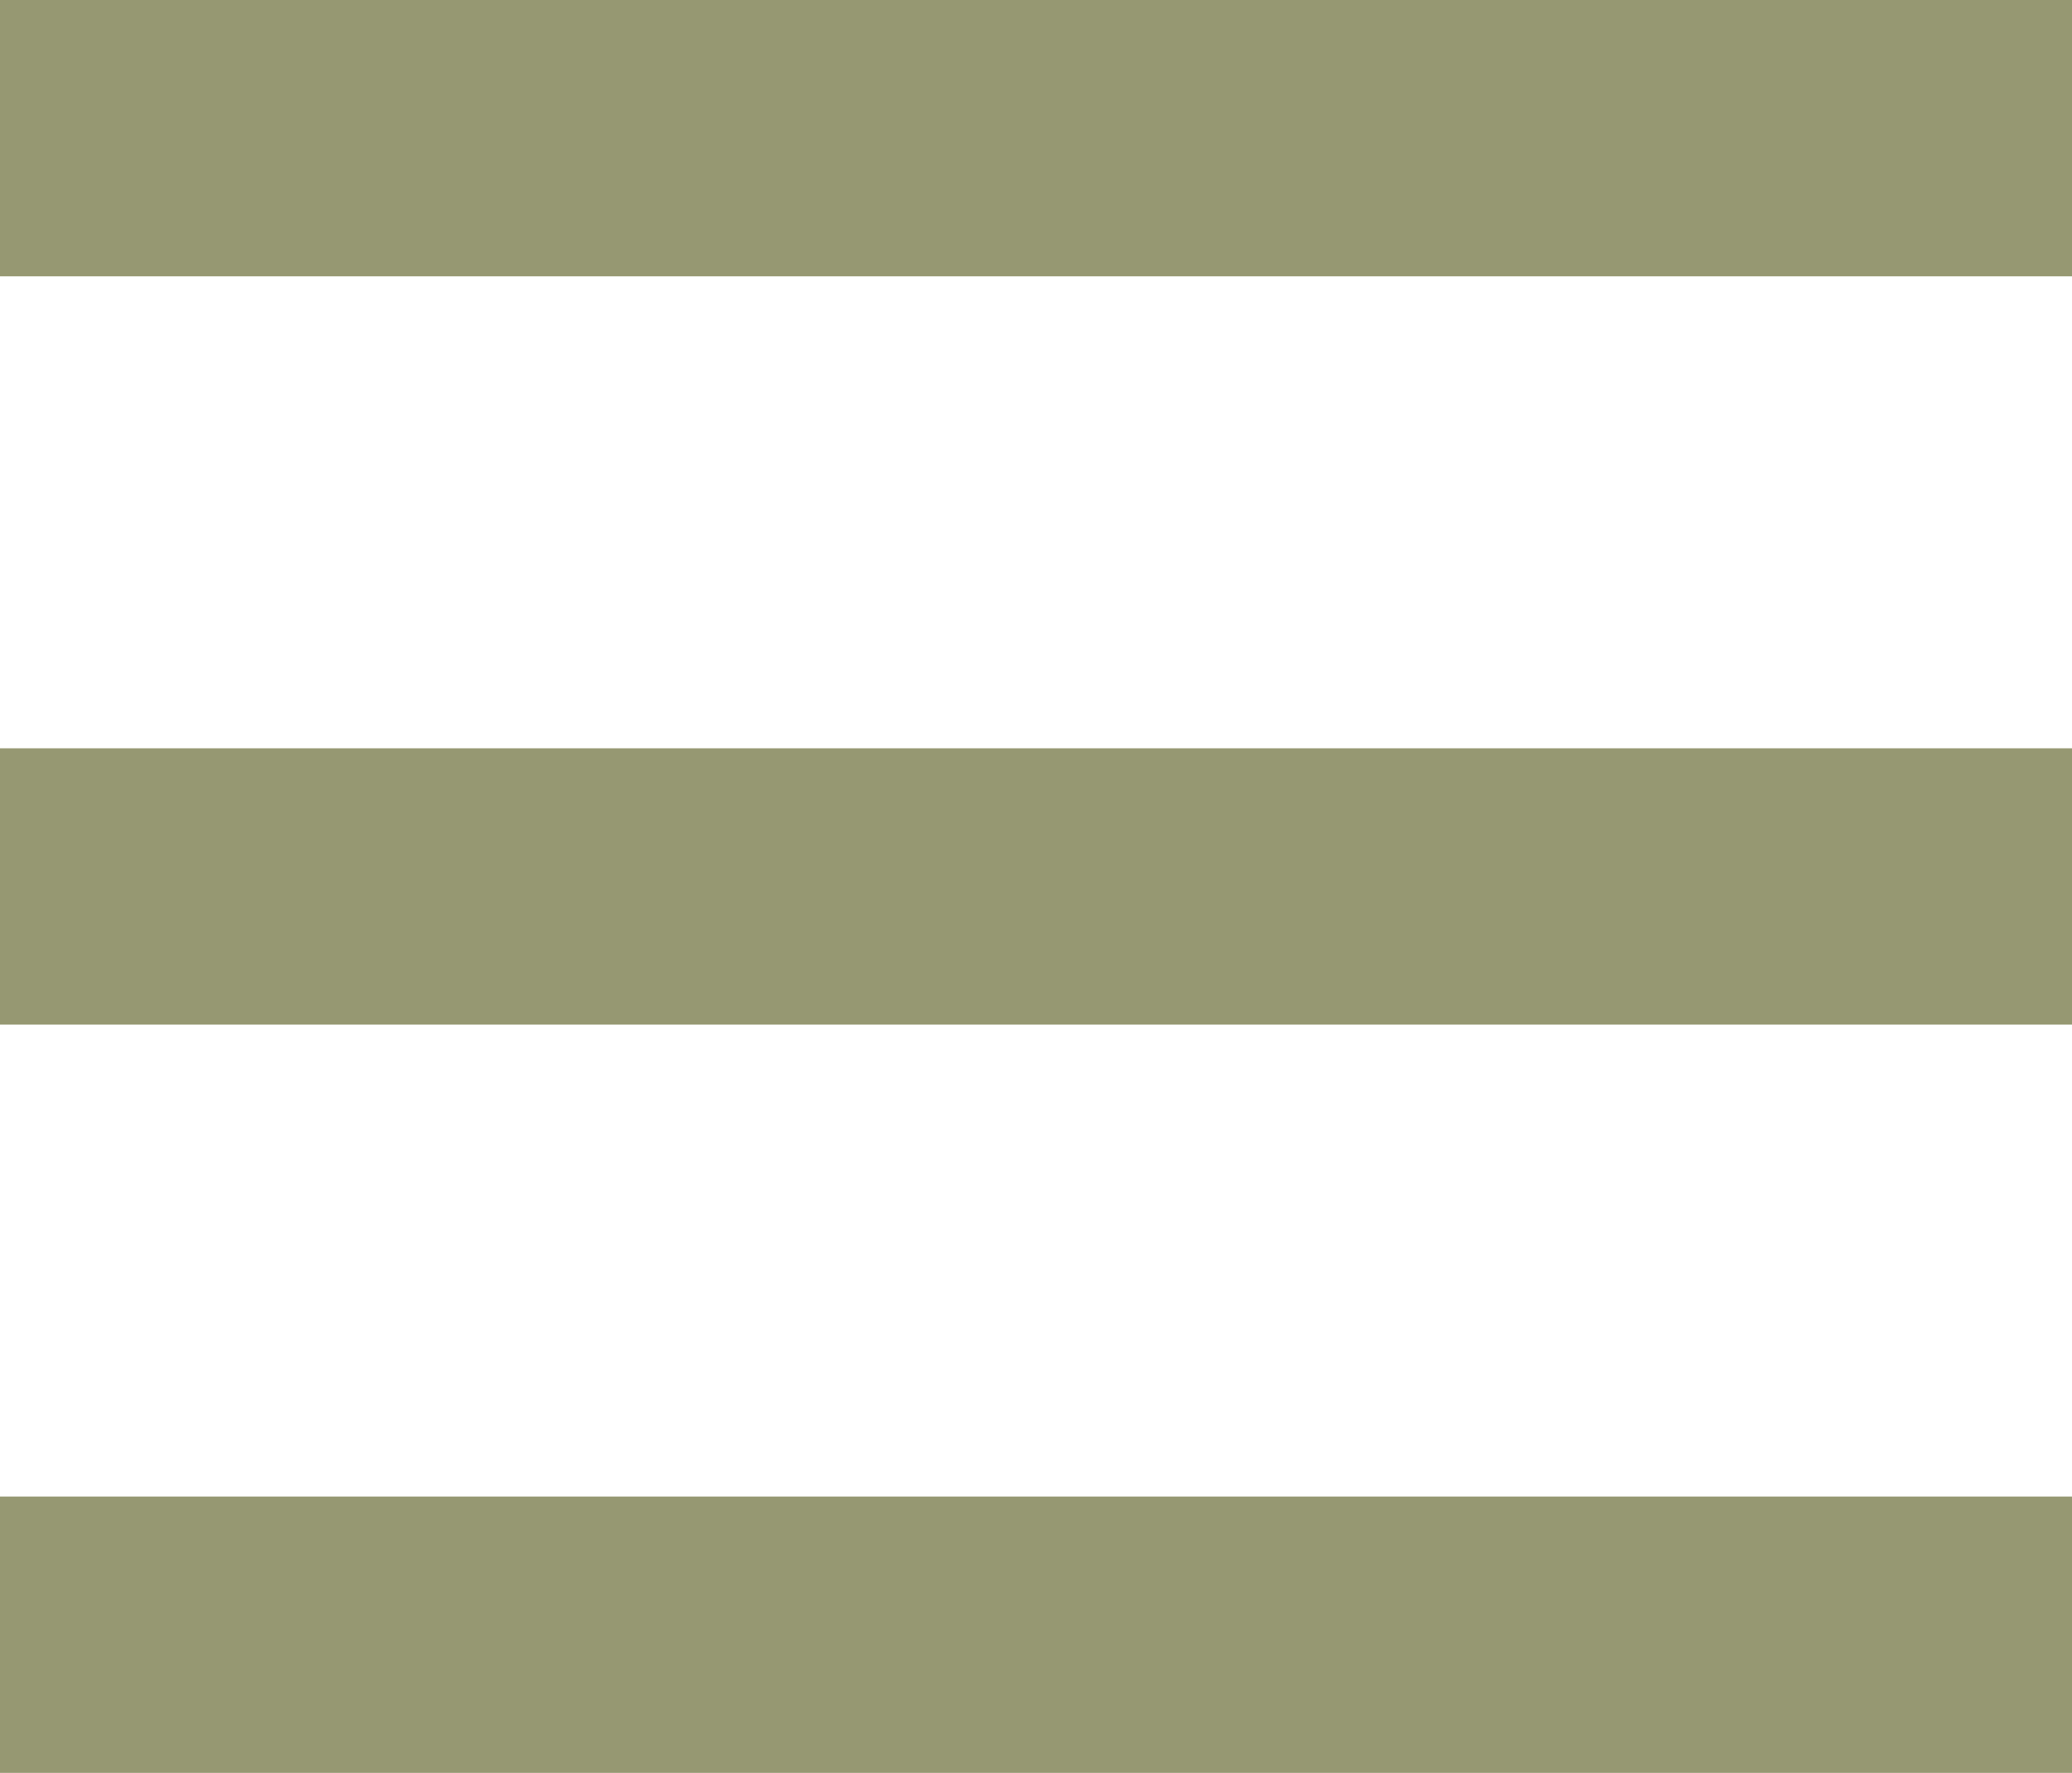 <?xml version="1.0" encoding="UTF-8"?> <svg xmlns="http://www.w3.org/2000/svg" width="180" height="154" viewBox="0 0 180 154" fill="none"> <rect width="180" height="24" fill="#969872"></rect> <rect y="65" width="180" height="24" fill="#969872"></rect> <rect y="130" width="180" height="24" fill="#969872"></rect> </svg> 